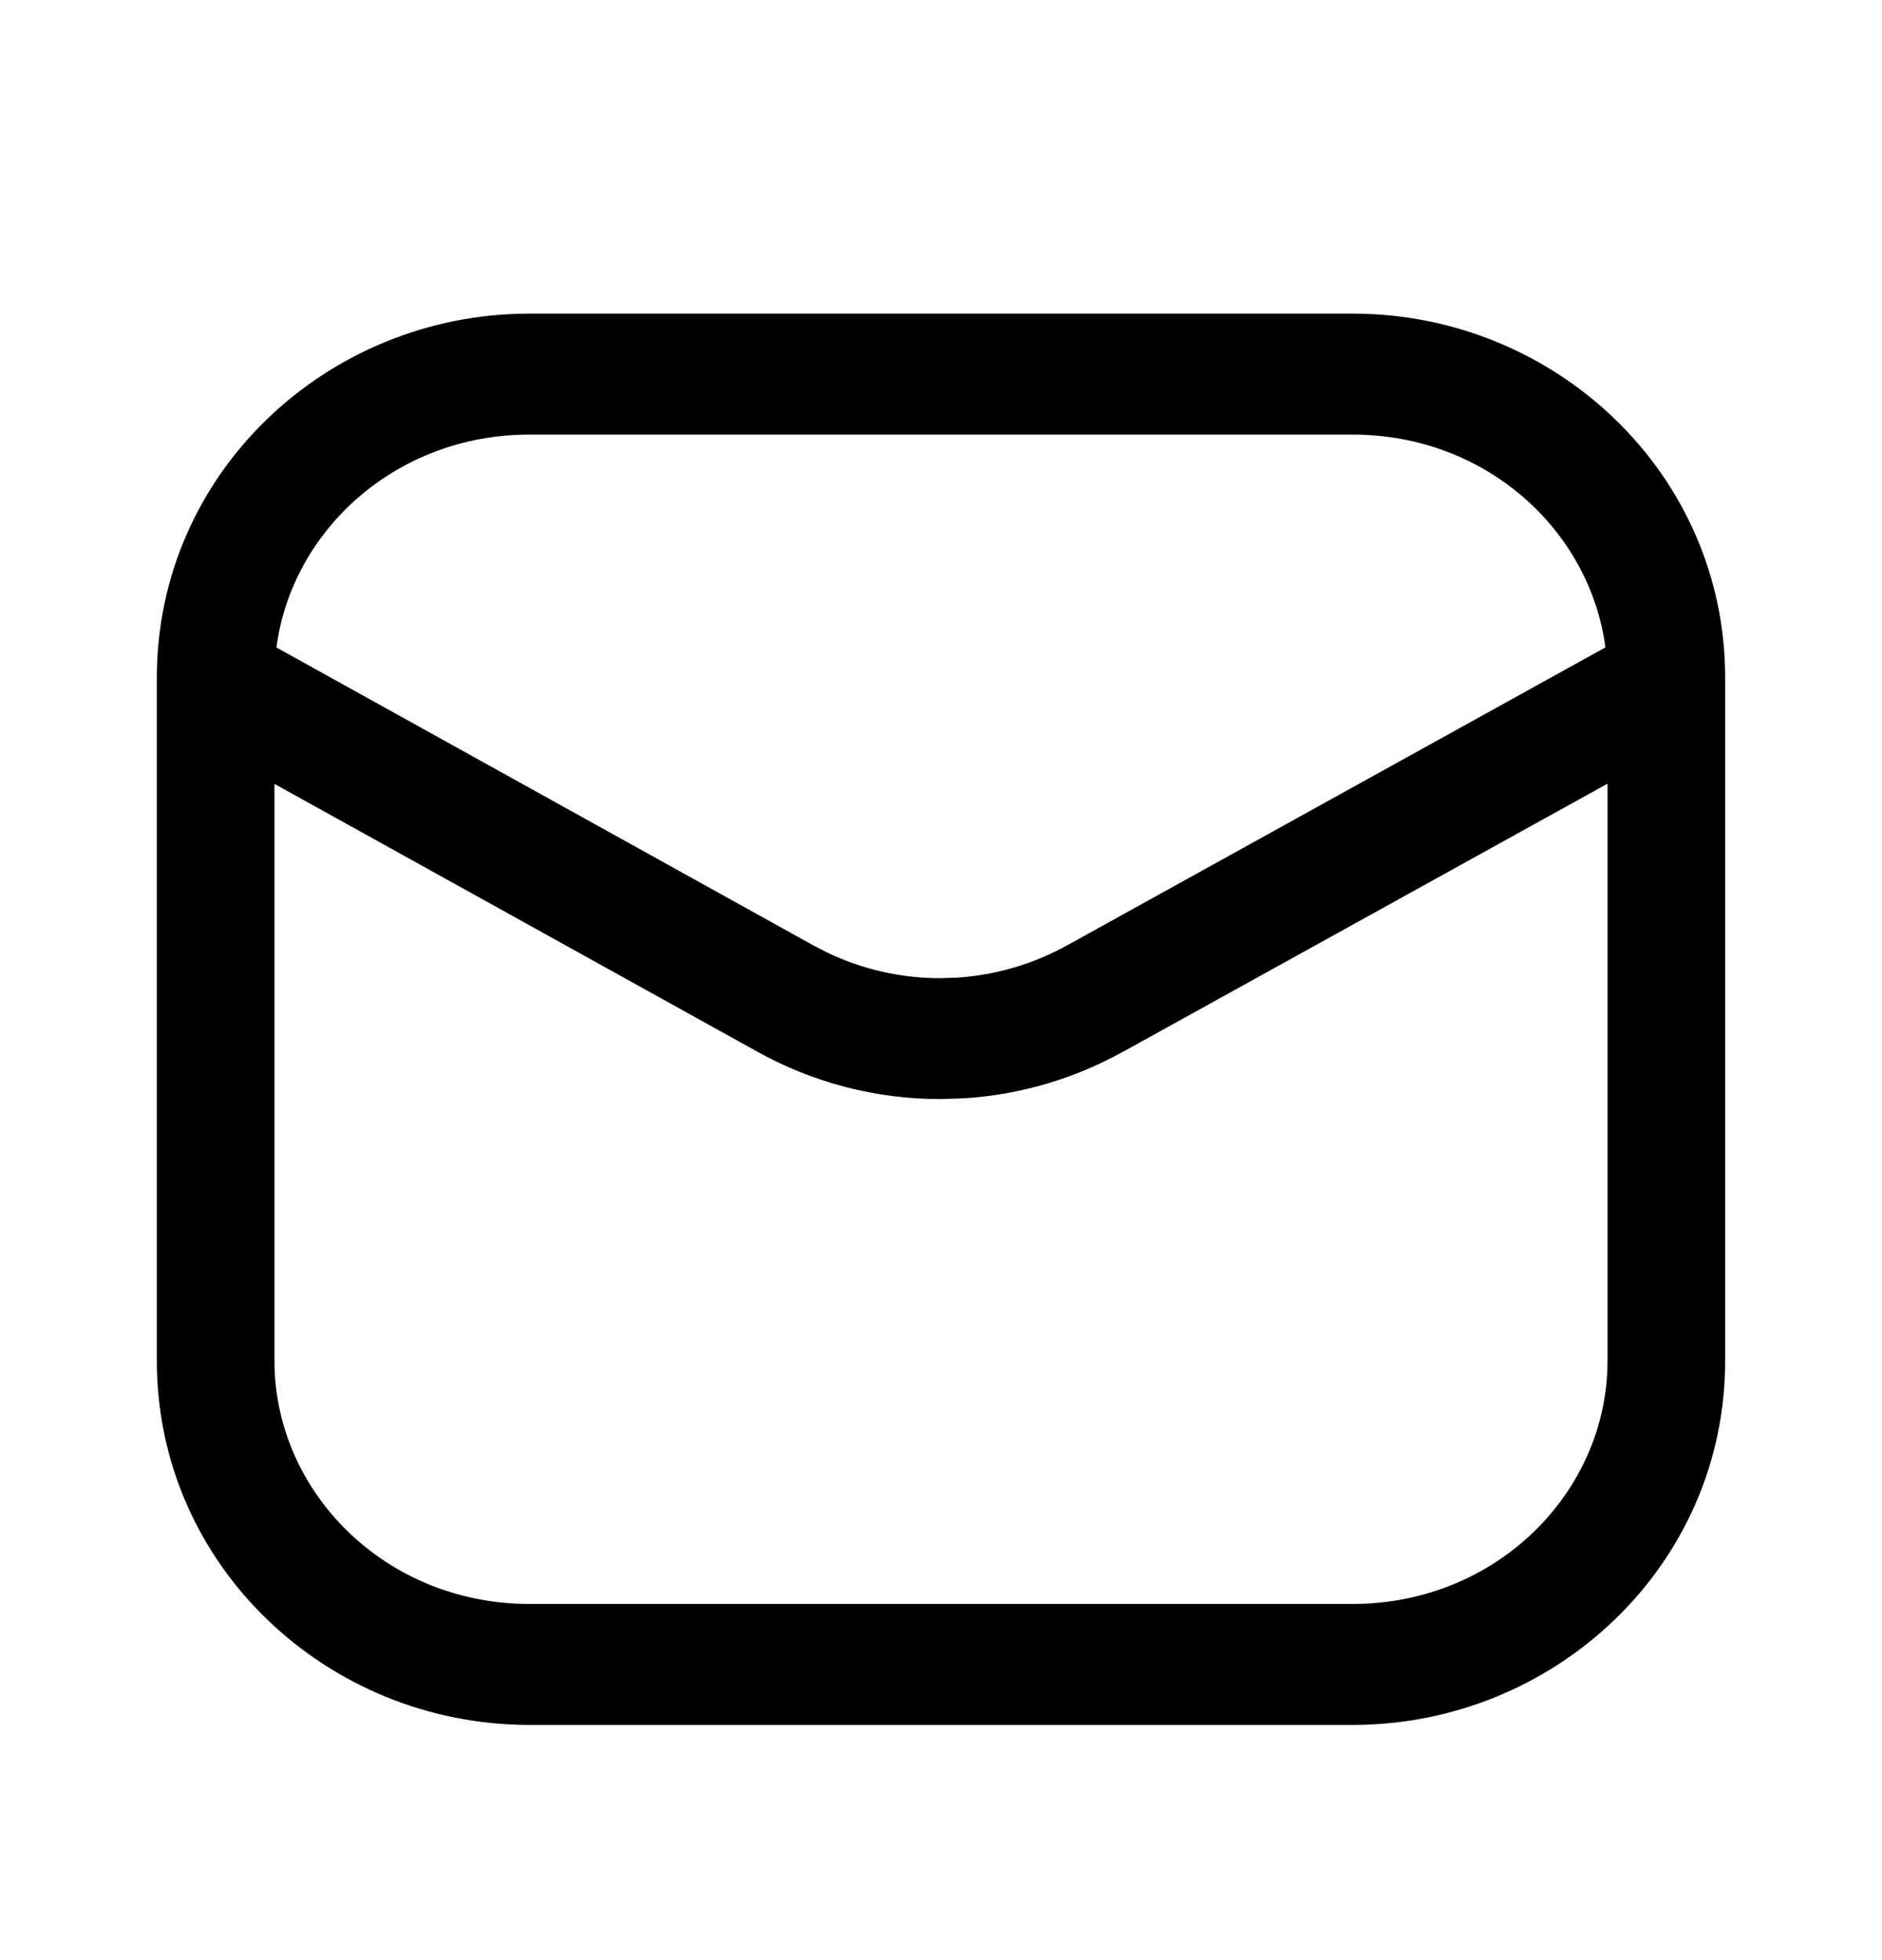 <svg width="24" height="25" viewBox="0 0 24 25" fill="none" xmlns="http://www.w3.org/2000/svg">
<path d="M20.5 9.995L14.332 13.409L14.331 13.408C13.706 13.758 13.01 13.963 12.297 14.008L11.989 14.018C11.169 14.018 10.361 13.808 9.646 13.407L3.5 9.998V17.356C3.5 19.026 4.912 20.457 6.75 20.457H17.25C19.088 20.457 20.5 19.026 20.5 17.356V9.995ZM6.75 5.543C5.055 5.543 3.723 6.76 3.525 8.258L10.358 12.05L10.361 12.052L10.549 12.149C10.994 12.363 11.487 12.476 11.989 12.476L12.204 12.469C12.703 12.437 13.187 12.293 13.617 12.052L13.622 12.05L20.473 8.257C20.274 6.759 18.945 5.543 17.25 5.543H6.75ZM22 17.356C22 19.964 19.83 22 17.25 22H6.75C4.17 22 2 19.964 2 17.356V8.644C2 6.036 4.17 4 6.75 4H17.25C19.83 4 22 6.036 22 8.644V17.356Z" fill="currentColor"/>
</svg>
